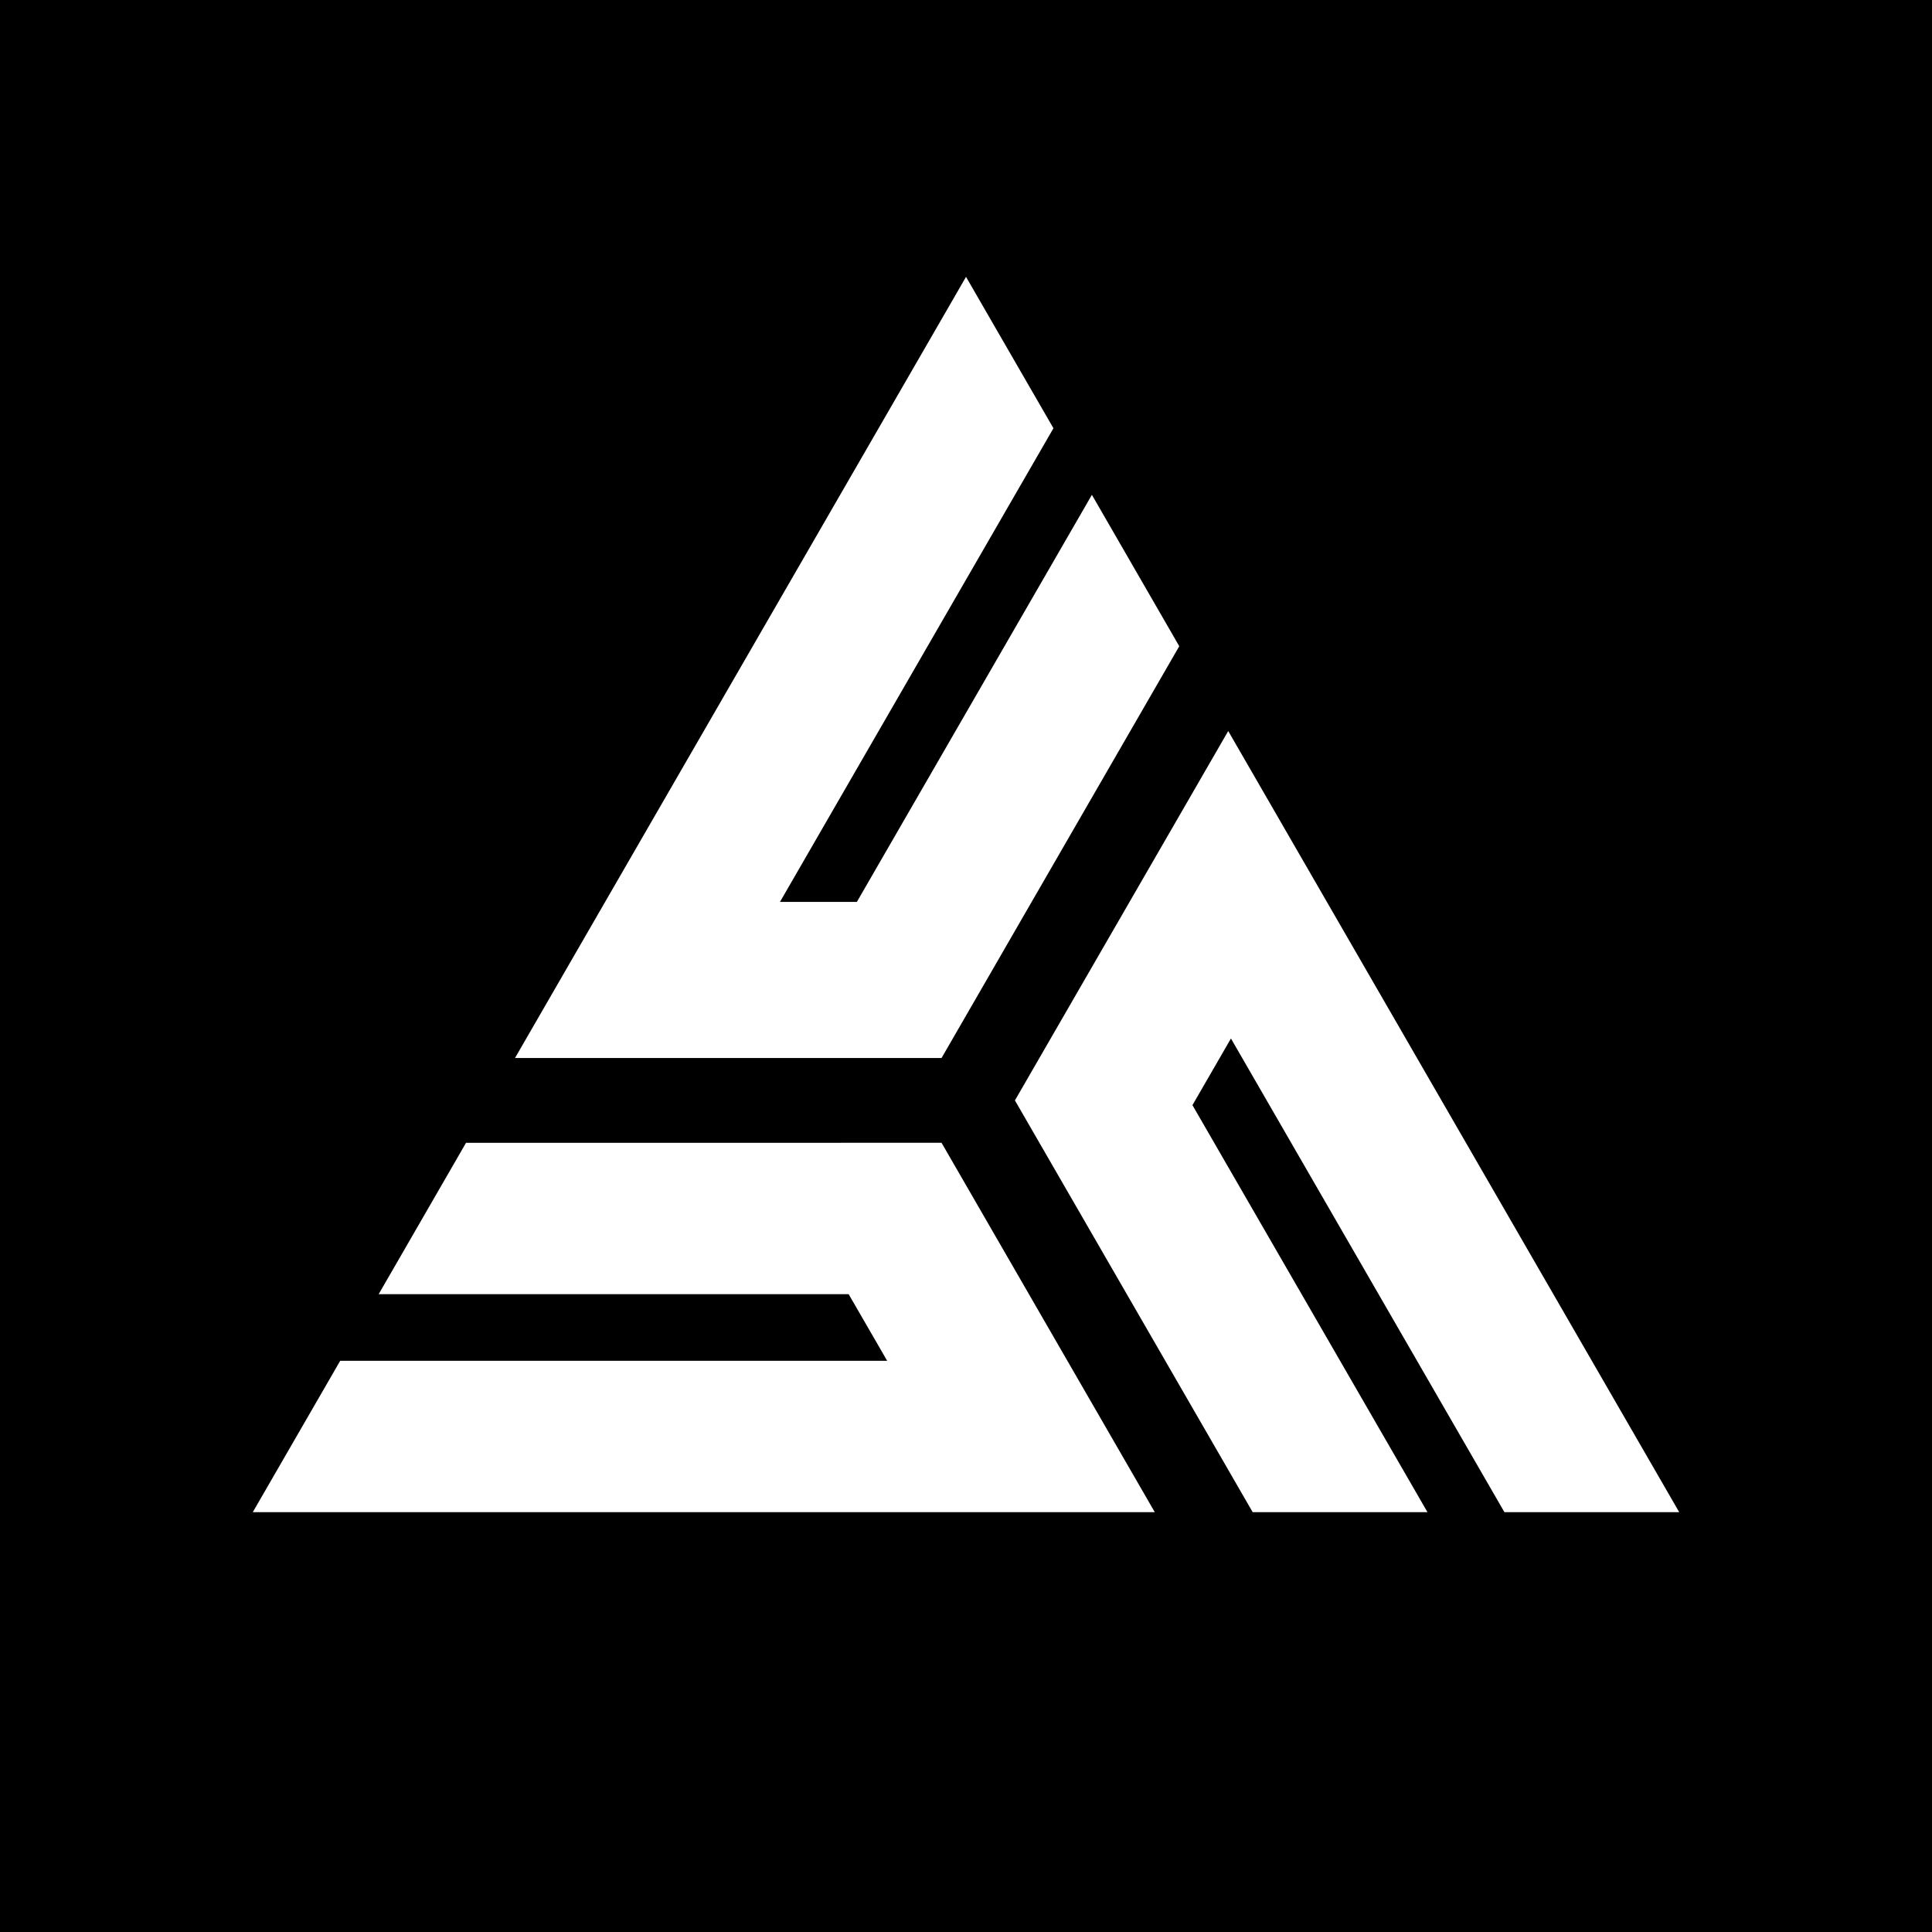 <svg width="321" height="321" viewBox="0 0 321 321" fill="none" xmlns="http://www.w3.org/2000/svg">
<rect width="321" height="321" fill="black"/>
<rect x="5" y="16" width="311" height="289" fill="black"/>
<path d="M249.958 251.246H279L204.068 121.46L168.629 182.831L208.132 251.246H237.174L198.124 183.618L204.521 172.545L249.958 251.246Z" fill="white"/>
<path d="M77.431 189.876L62.915 215.028H141.004L147.401 226.092H56.526L42 251.244H191.865L156.436 189.873L77.431 189.876Z" fill="white"/>
<path d="M156.439 175.784L195.933 107.369L181.417 82.216L142.366 149.854H129.591L175.028 71.153L160.503 46L100.539 149.854L85.569 175.784H156.439Z" fill="white"/>
</svg>
